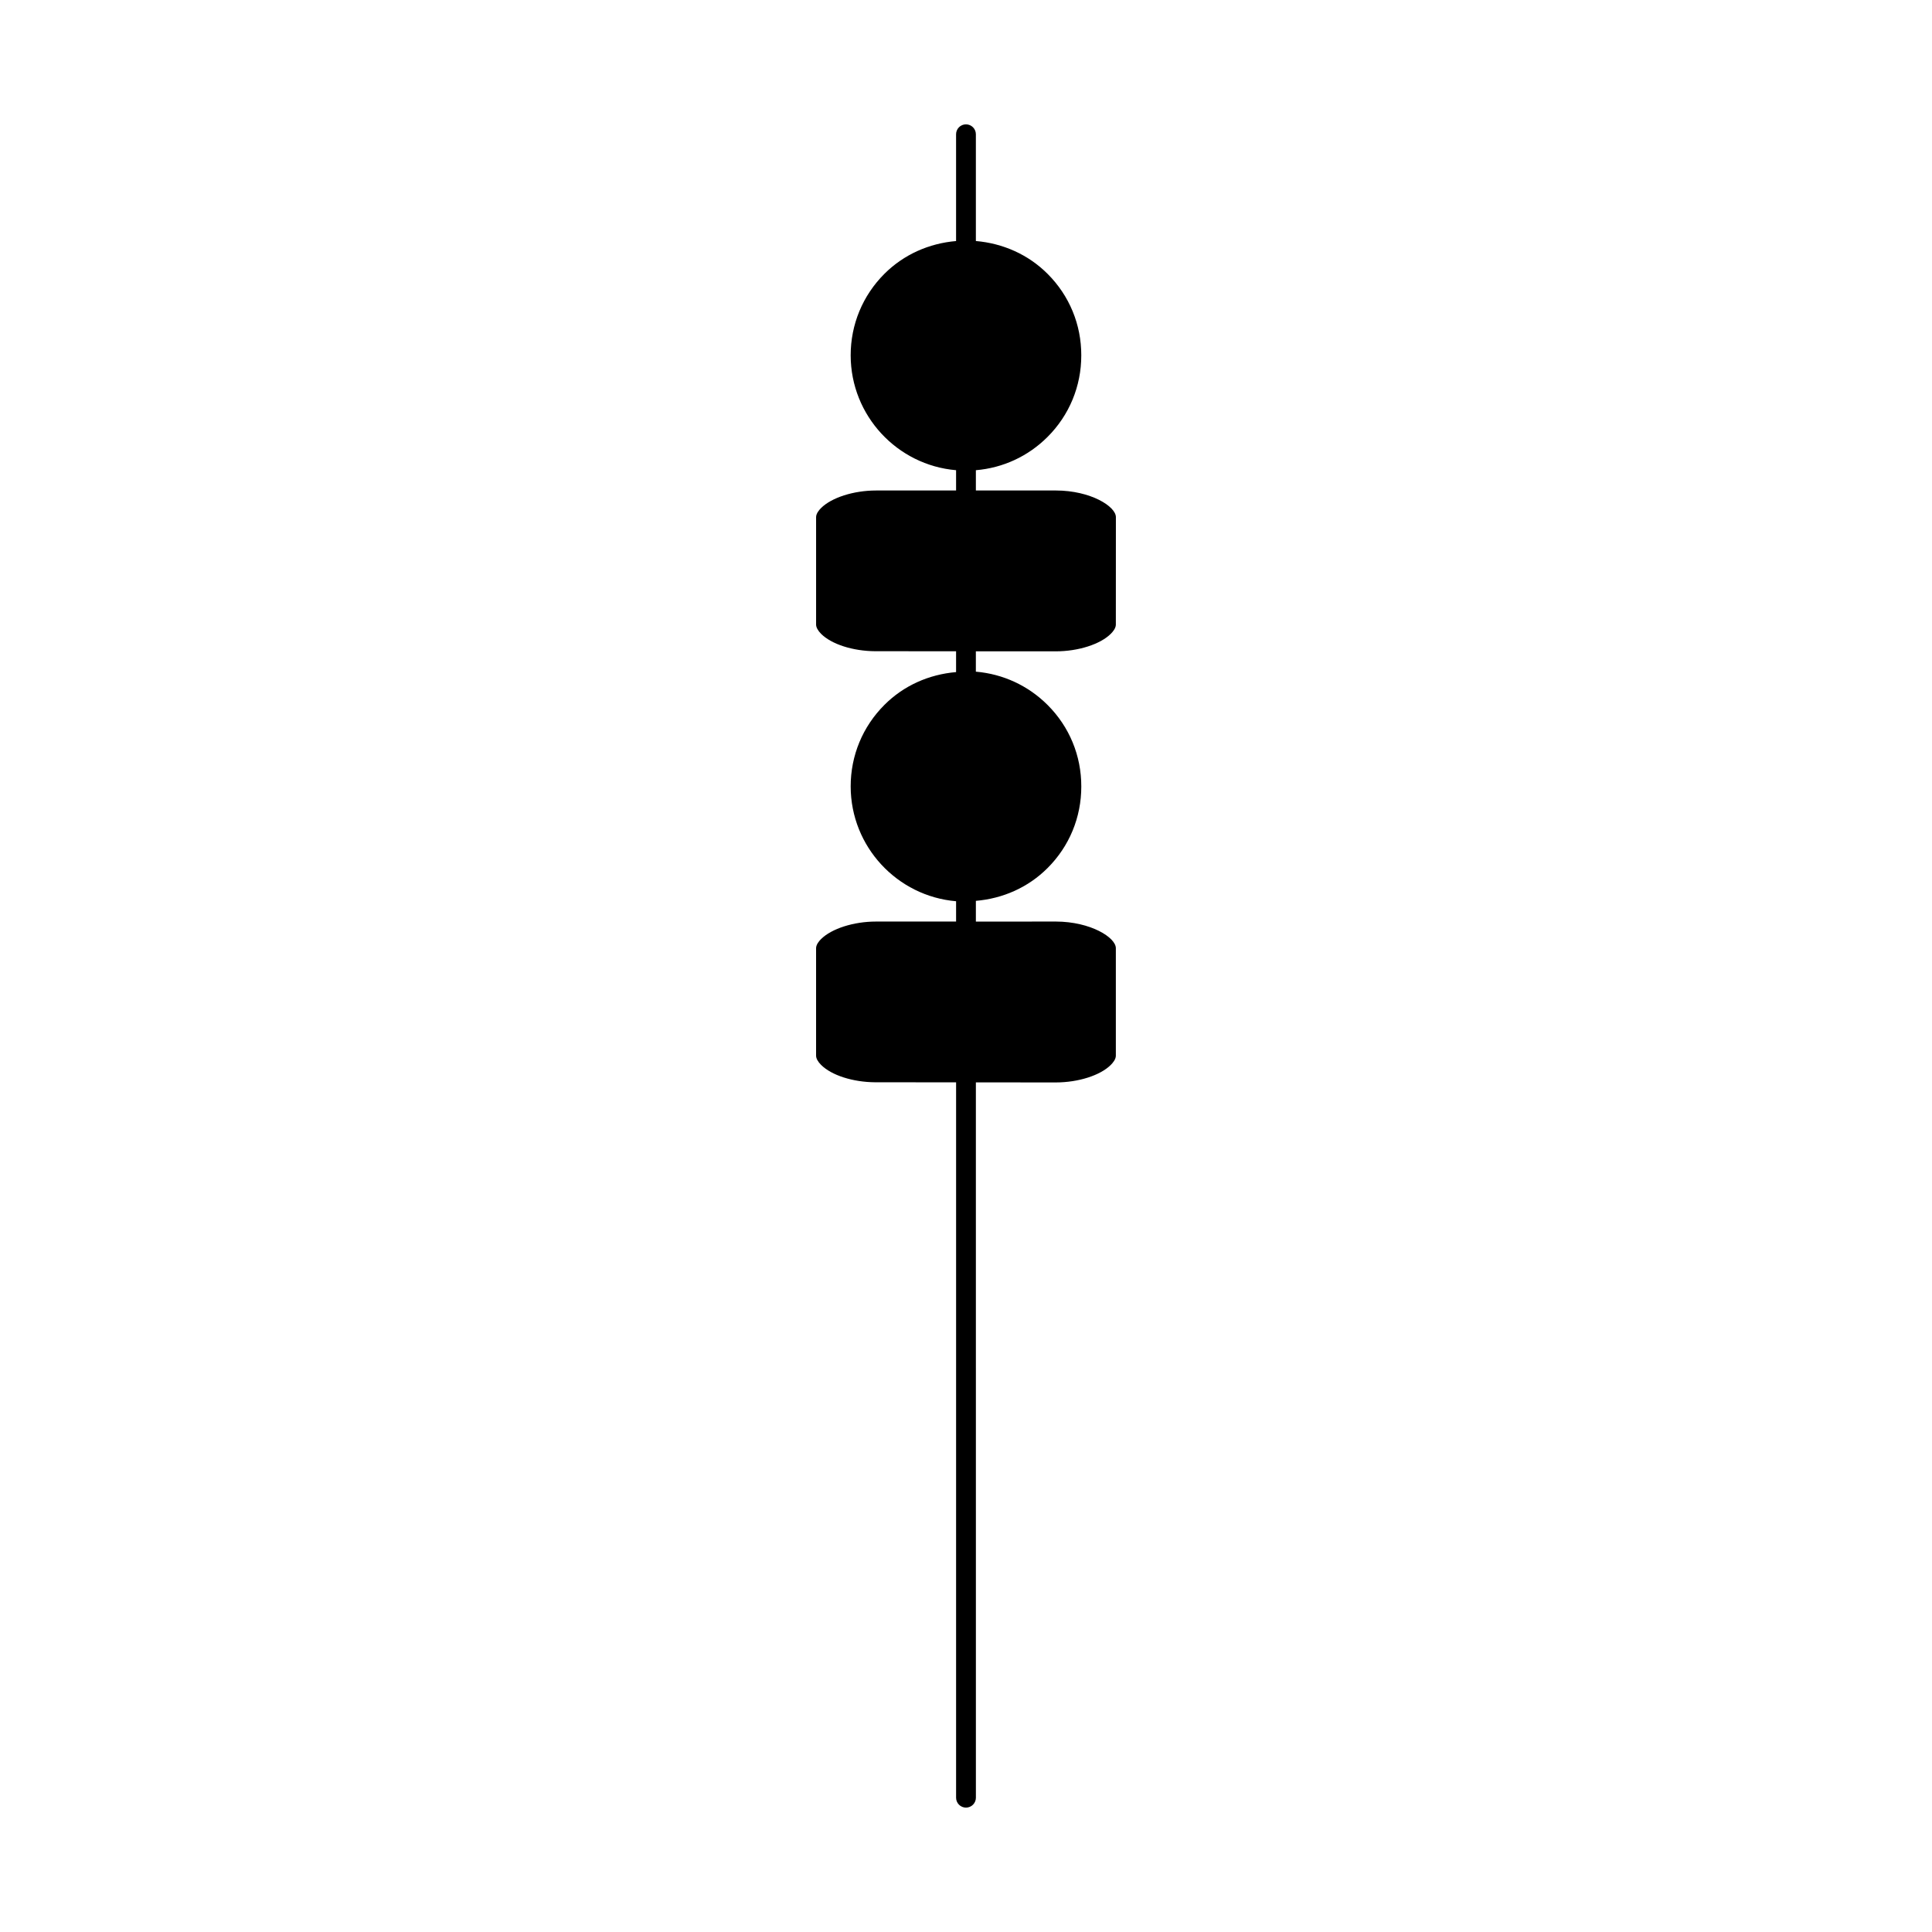 <?xml version="1.0" encoding="UTF-8"?>
<!-- Uploaded to: ICON Repo, www.svgrepo.com, Generator: ICON Repo Mixer Tools -->
<svg fill="#000000" width="800px" height="800px" version="1.1" viewBox="144 144 512 512" xmlns="http://www.w3.org/2000/svg">
 <path d="m423.81 316.61c5.941 0 11.805-1.875 14.578-4.66 0.5-0.492 1.324-1.457 1.324-2.41l0.012-28.496c0-2.828-6.672-7.043-15.887-7.059h-21.219v-5.375c7.176-0.605 13.844-3.672 18.992-8.82 5.773-5.766 8.949-13.445 8.941-21.617 0.016-8.16-3.152-15.824-8.91-21.578-5.148-5.16-11.852-8.102-19.023-8.723v-28.293c0-1.449-1.176-2.625-2.625-2.625-1.445 0-2.621 1.176-2.621 2.625v28.301c-7.168 0.613-13.848 3.555-18.992 8.684-5.773 5.773-8.949 13.457-8.941 21.621 0.02 15.965 12.332 29.094 27.934 30.422v5.379h-21.223c-5.934 0.004-11.793 1.883-14.574 4.664-0.488 0.488-1.301 1.441-1.301 2.387v28.484c0 0.723 0.473 1.594 1.328 2.457 2.766 2.754 8.406 4.566 14.344 4.602l21.426 0.012v5.519c-7.164 0.613-13.855 3.547-18.992 8.691-5.773 5.773-8.949 13.449-8.941 21.621 0.02 15.965 12.332 29.086 27.934 30.414v5.379l-21.227 0.004c-5.93 0-11.785 1.879-14.578 4.664-0.488 0.488-1.297 1.438-1.297 2.383v28.504c0 0.719 0.473 1.586 1.328 2.441 2.762 2.75 8.402 4.566 14.344 4.602l21.434 0.016-0.004 189.58c0 1.449 1.176 2.625 2.625 2.625s2.625-1.176 2.625-2.625l-0.004-189.57 21.191 0.016c5.941 0 11.805-1.867 14.578-4.66 0.504-0.504 1.324-1.457 1.324-2.414v-28.504c0-2.828-6.672-7.031-15.879-7.059l-21.215 0.016v-5.5c7.164-0.609 13.848-3.547 18.996-8.691 5.777-5.762 8.949-13.441 8.941-21.613 0.016-8.16-3.148-15.824-8.91-21.586-5.16-5.16-11.84-8.234-19.031-8.848v-5.391z"/>
</svg>